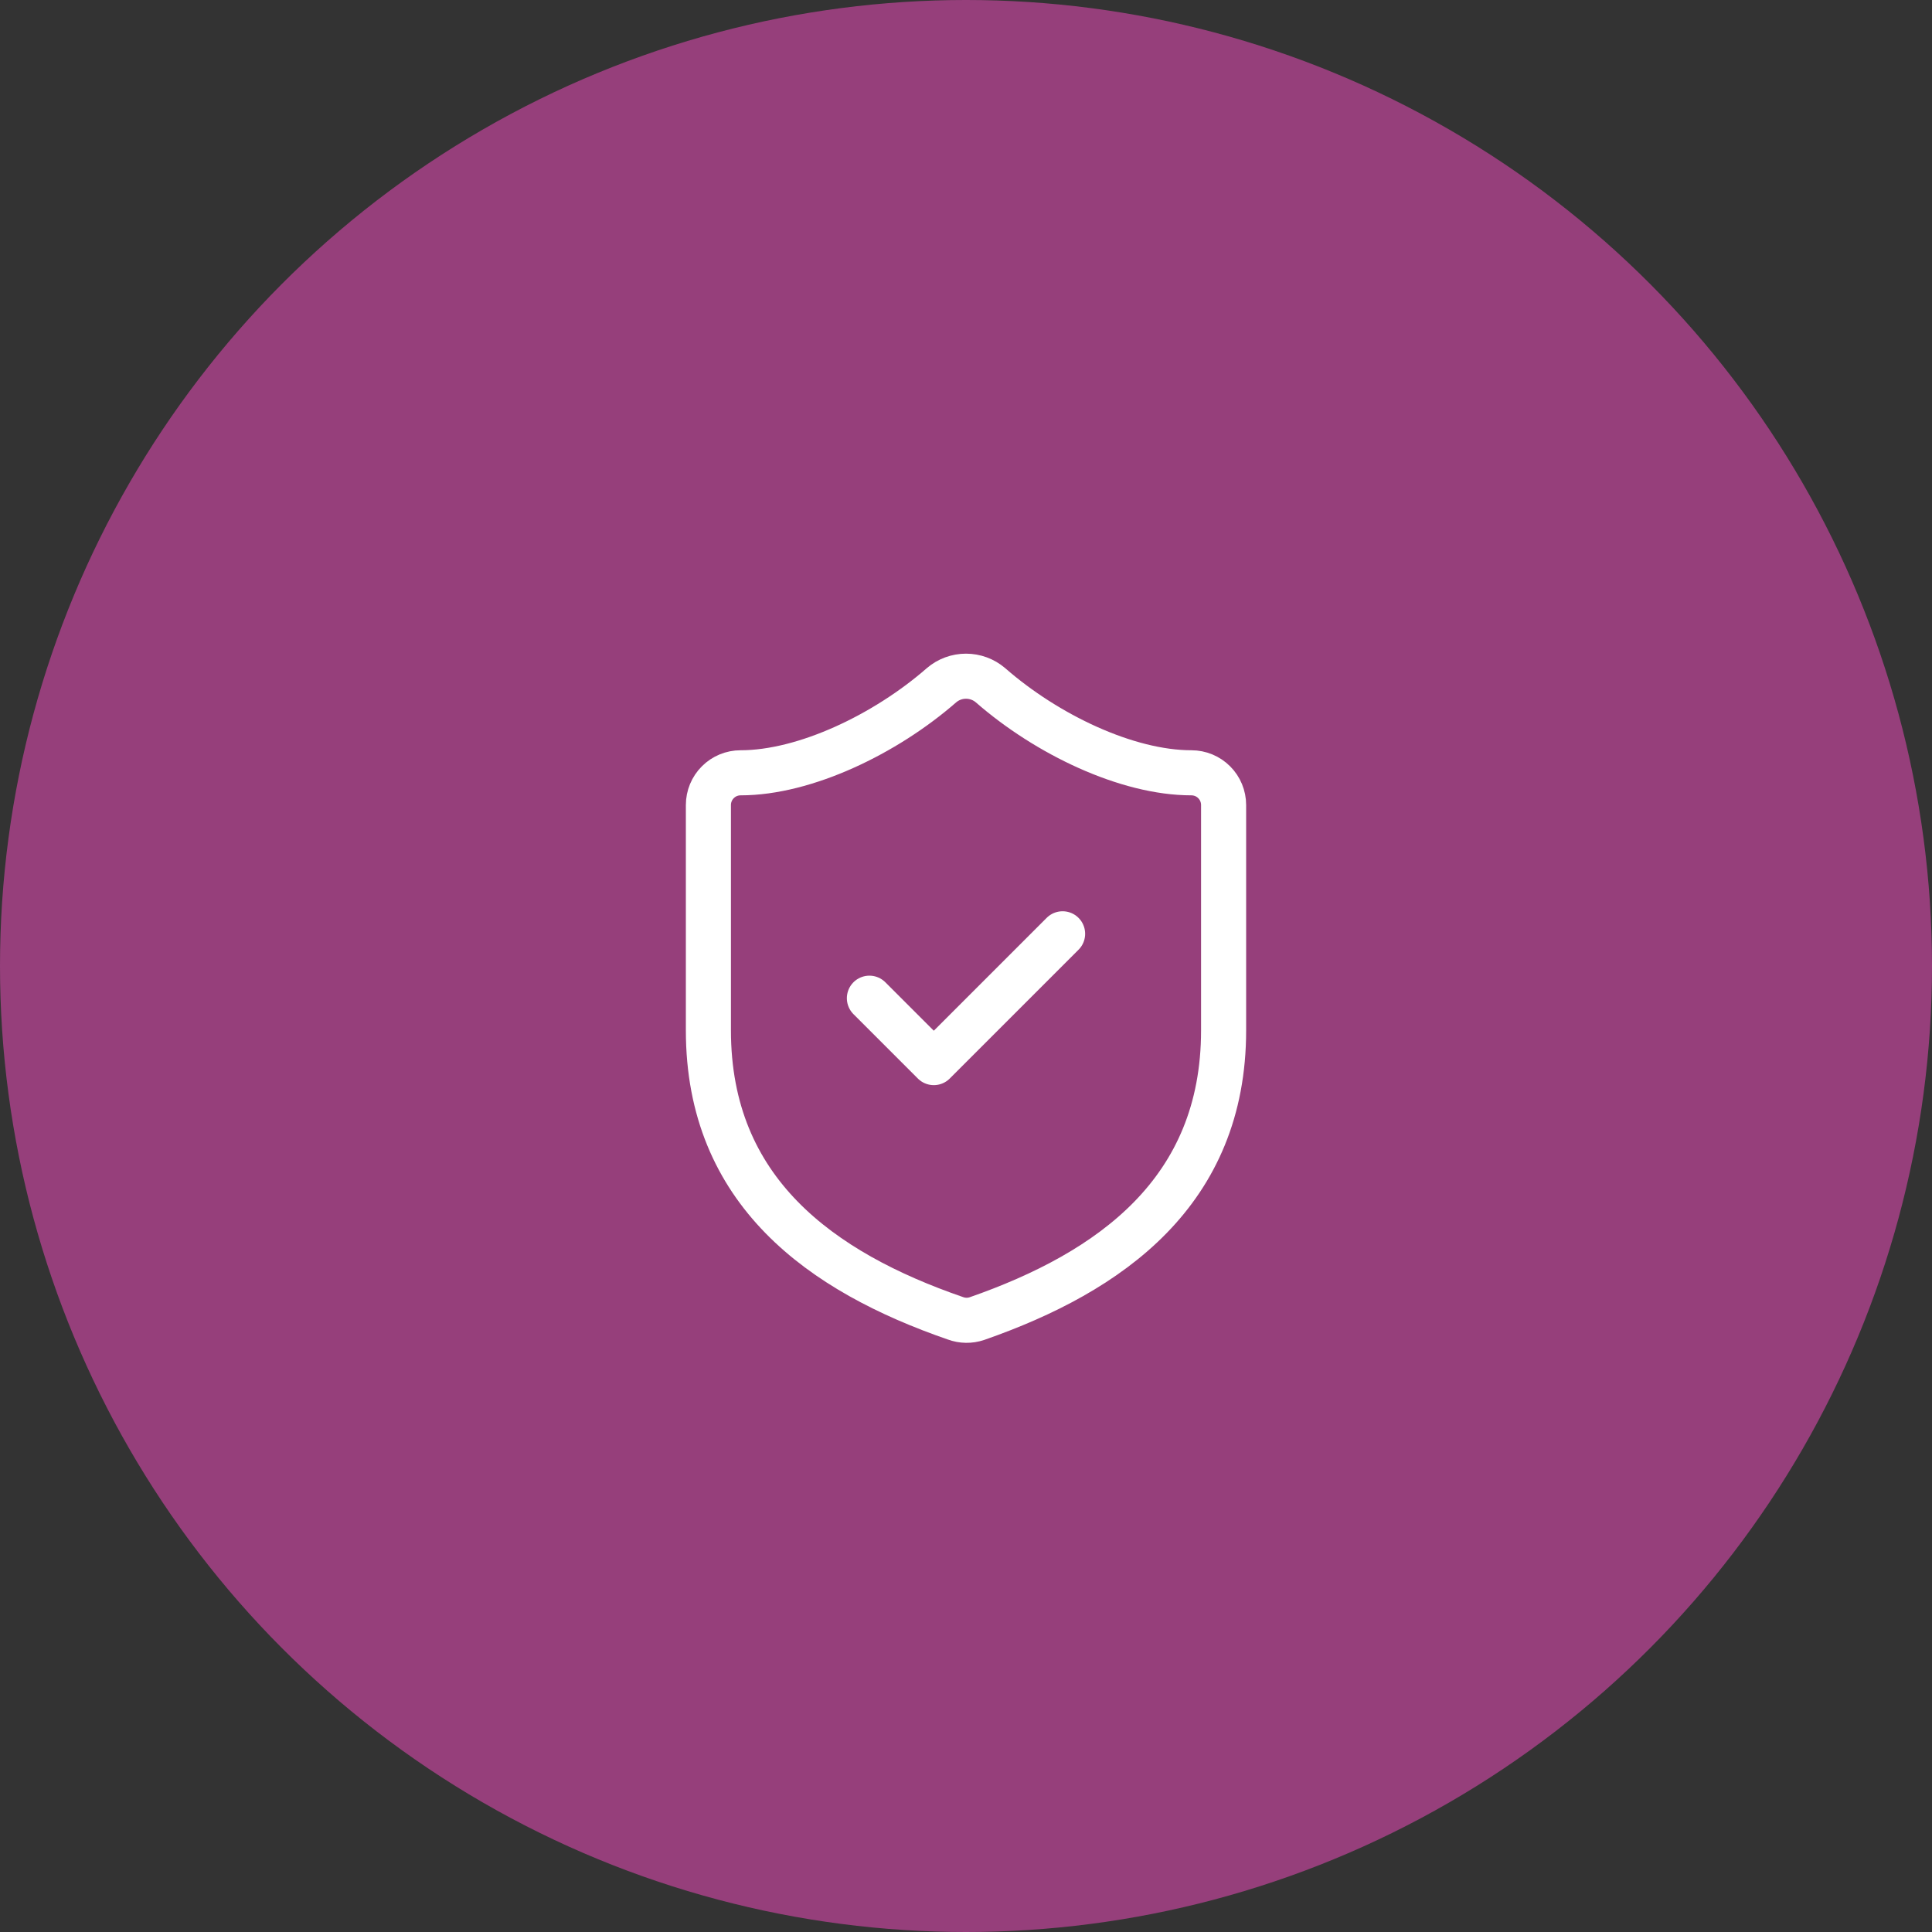 <svg xmlns="http://www.w3.org/2000/svg" fill="none" viewBox="0 0 60 60" height="60" width="60">
<rect x="0" y="0" width="60" height="60" fill="#333333" stroke="none"/>
<circle fill="#963F7B" r="30" cy="30" cx="30"></circle>
<path stroke-linejoin="round" stroke-linecap="round" stroke-width="1.4" stroke="white" d="M38 32C38 37 34.5 39.5 30.34 40.95C30.122 41.024 29.886 41.02 29.67 40.94C25.5 39.5 22 37 22 32V25C22 24.735 22.105 24.48 22.293 24.293C22.48 24.105 22.735 24 23 24C25 24 27.5 22.8 29.24 21.28C29.452 21.099 29.721 21 30 21C30.279 21 30.548 21.099 30.76 21.28C32.51 22.81 35 24 37 24C37.265 24 37.52 24.105 37.707 24.293C37.895 24.48 38 24.735 38 25V32Z"></path>
<path stroke-linejoin="round" stroke-linecap="round" stroke-width="1.4" stroke="white" d="M27 31L29 33L33 29"></path>
</svg>
